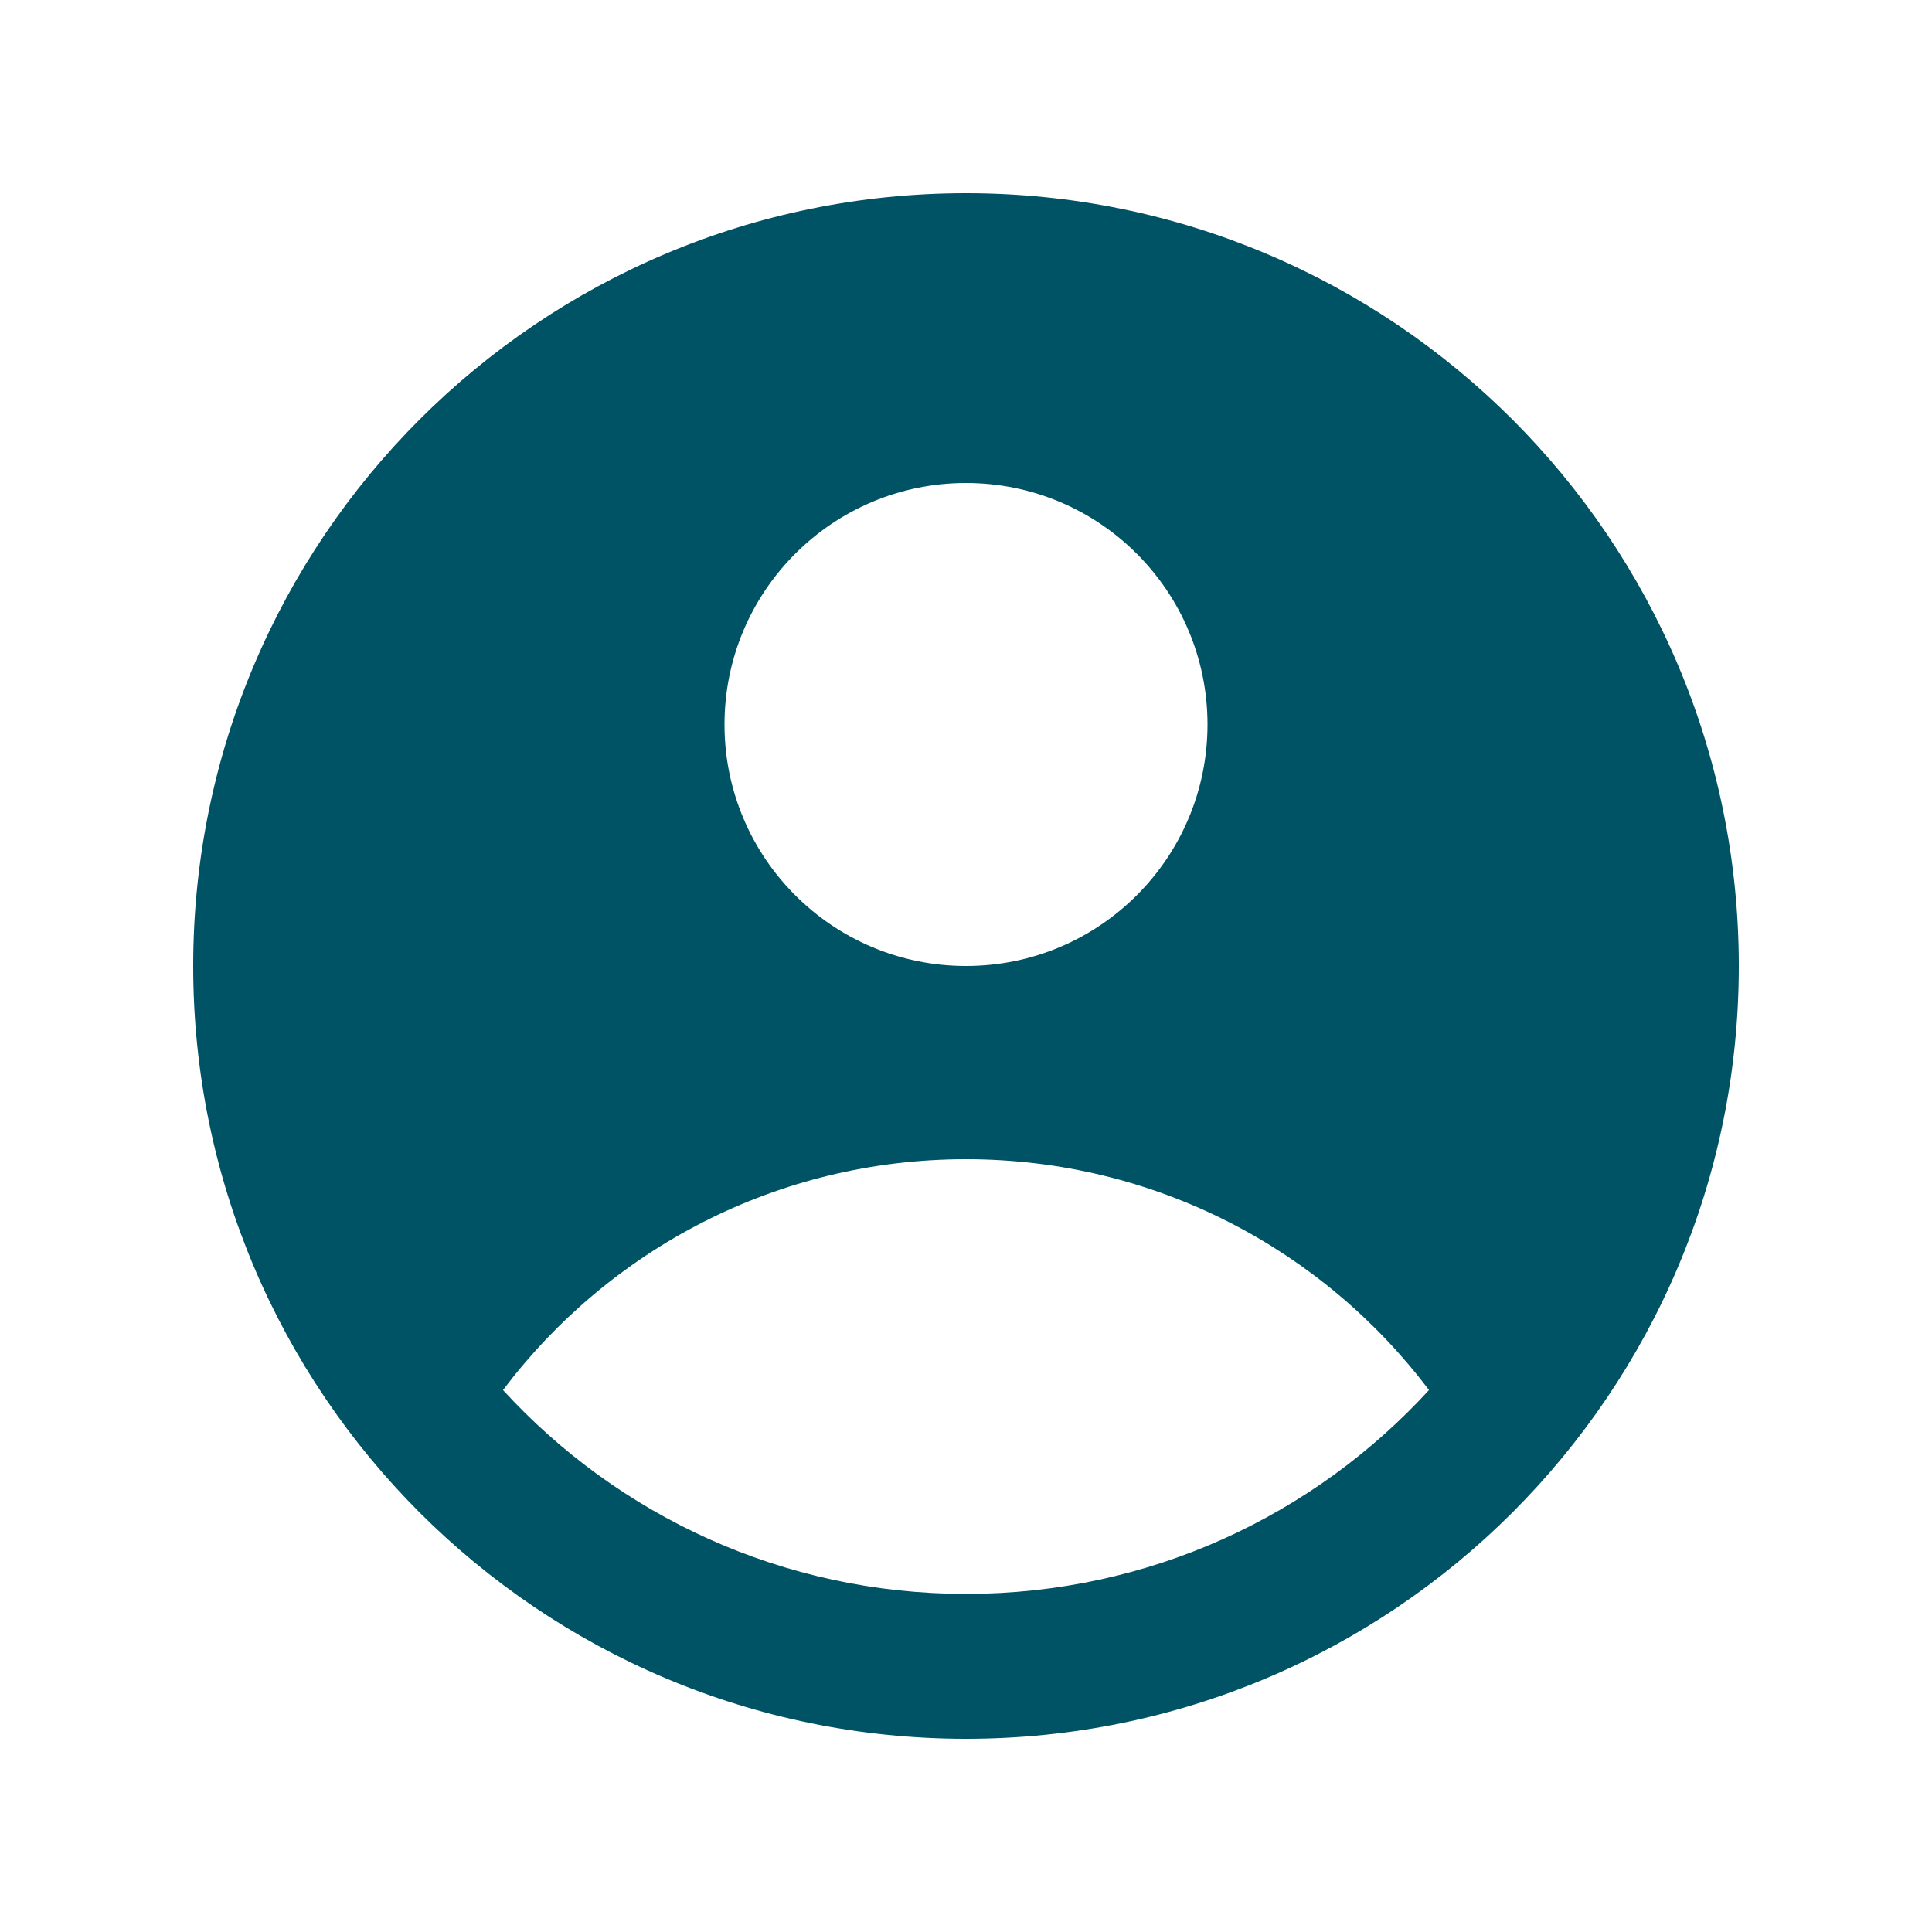<svg width="20" height="20" viewBox="0 0 20 20" fill="none" xmlns="http://www.w3.org/2000/svg">
<path fill-rule="evenodd" clip-rule="evenodd" d="M18 10C18 14.418 14.418 18 10 18C5.582 18 2 14.418 2 10C2 5.582 5.582 2 10 2C14.418 2 18 5.582 18 10ZM12.5 7.5C12.5 8.881 11.381 10 10 10C8.619 10 7.5 8.881 7.5 7.5C7.5 6.119 8.619 5 10 5C11.381 5 12.5 6.119 12.5 7.5ZM10 12C8.041 12 6.302 12.938 5.207 14.39C6.395 15.687 8.103 16.5 10 16.5C11.897 16.5 13.605 15.687 14.793 14.39C13.698 12.938 11.959 12 10 12Z" fill="#005265"/>
</svg>
